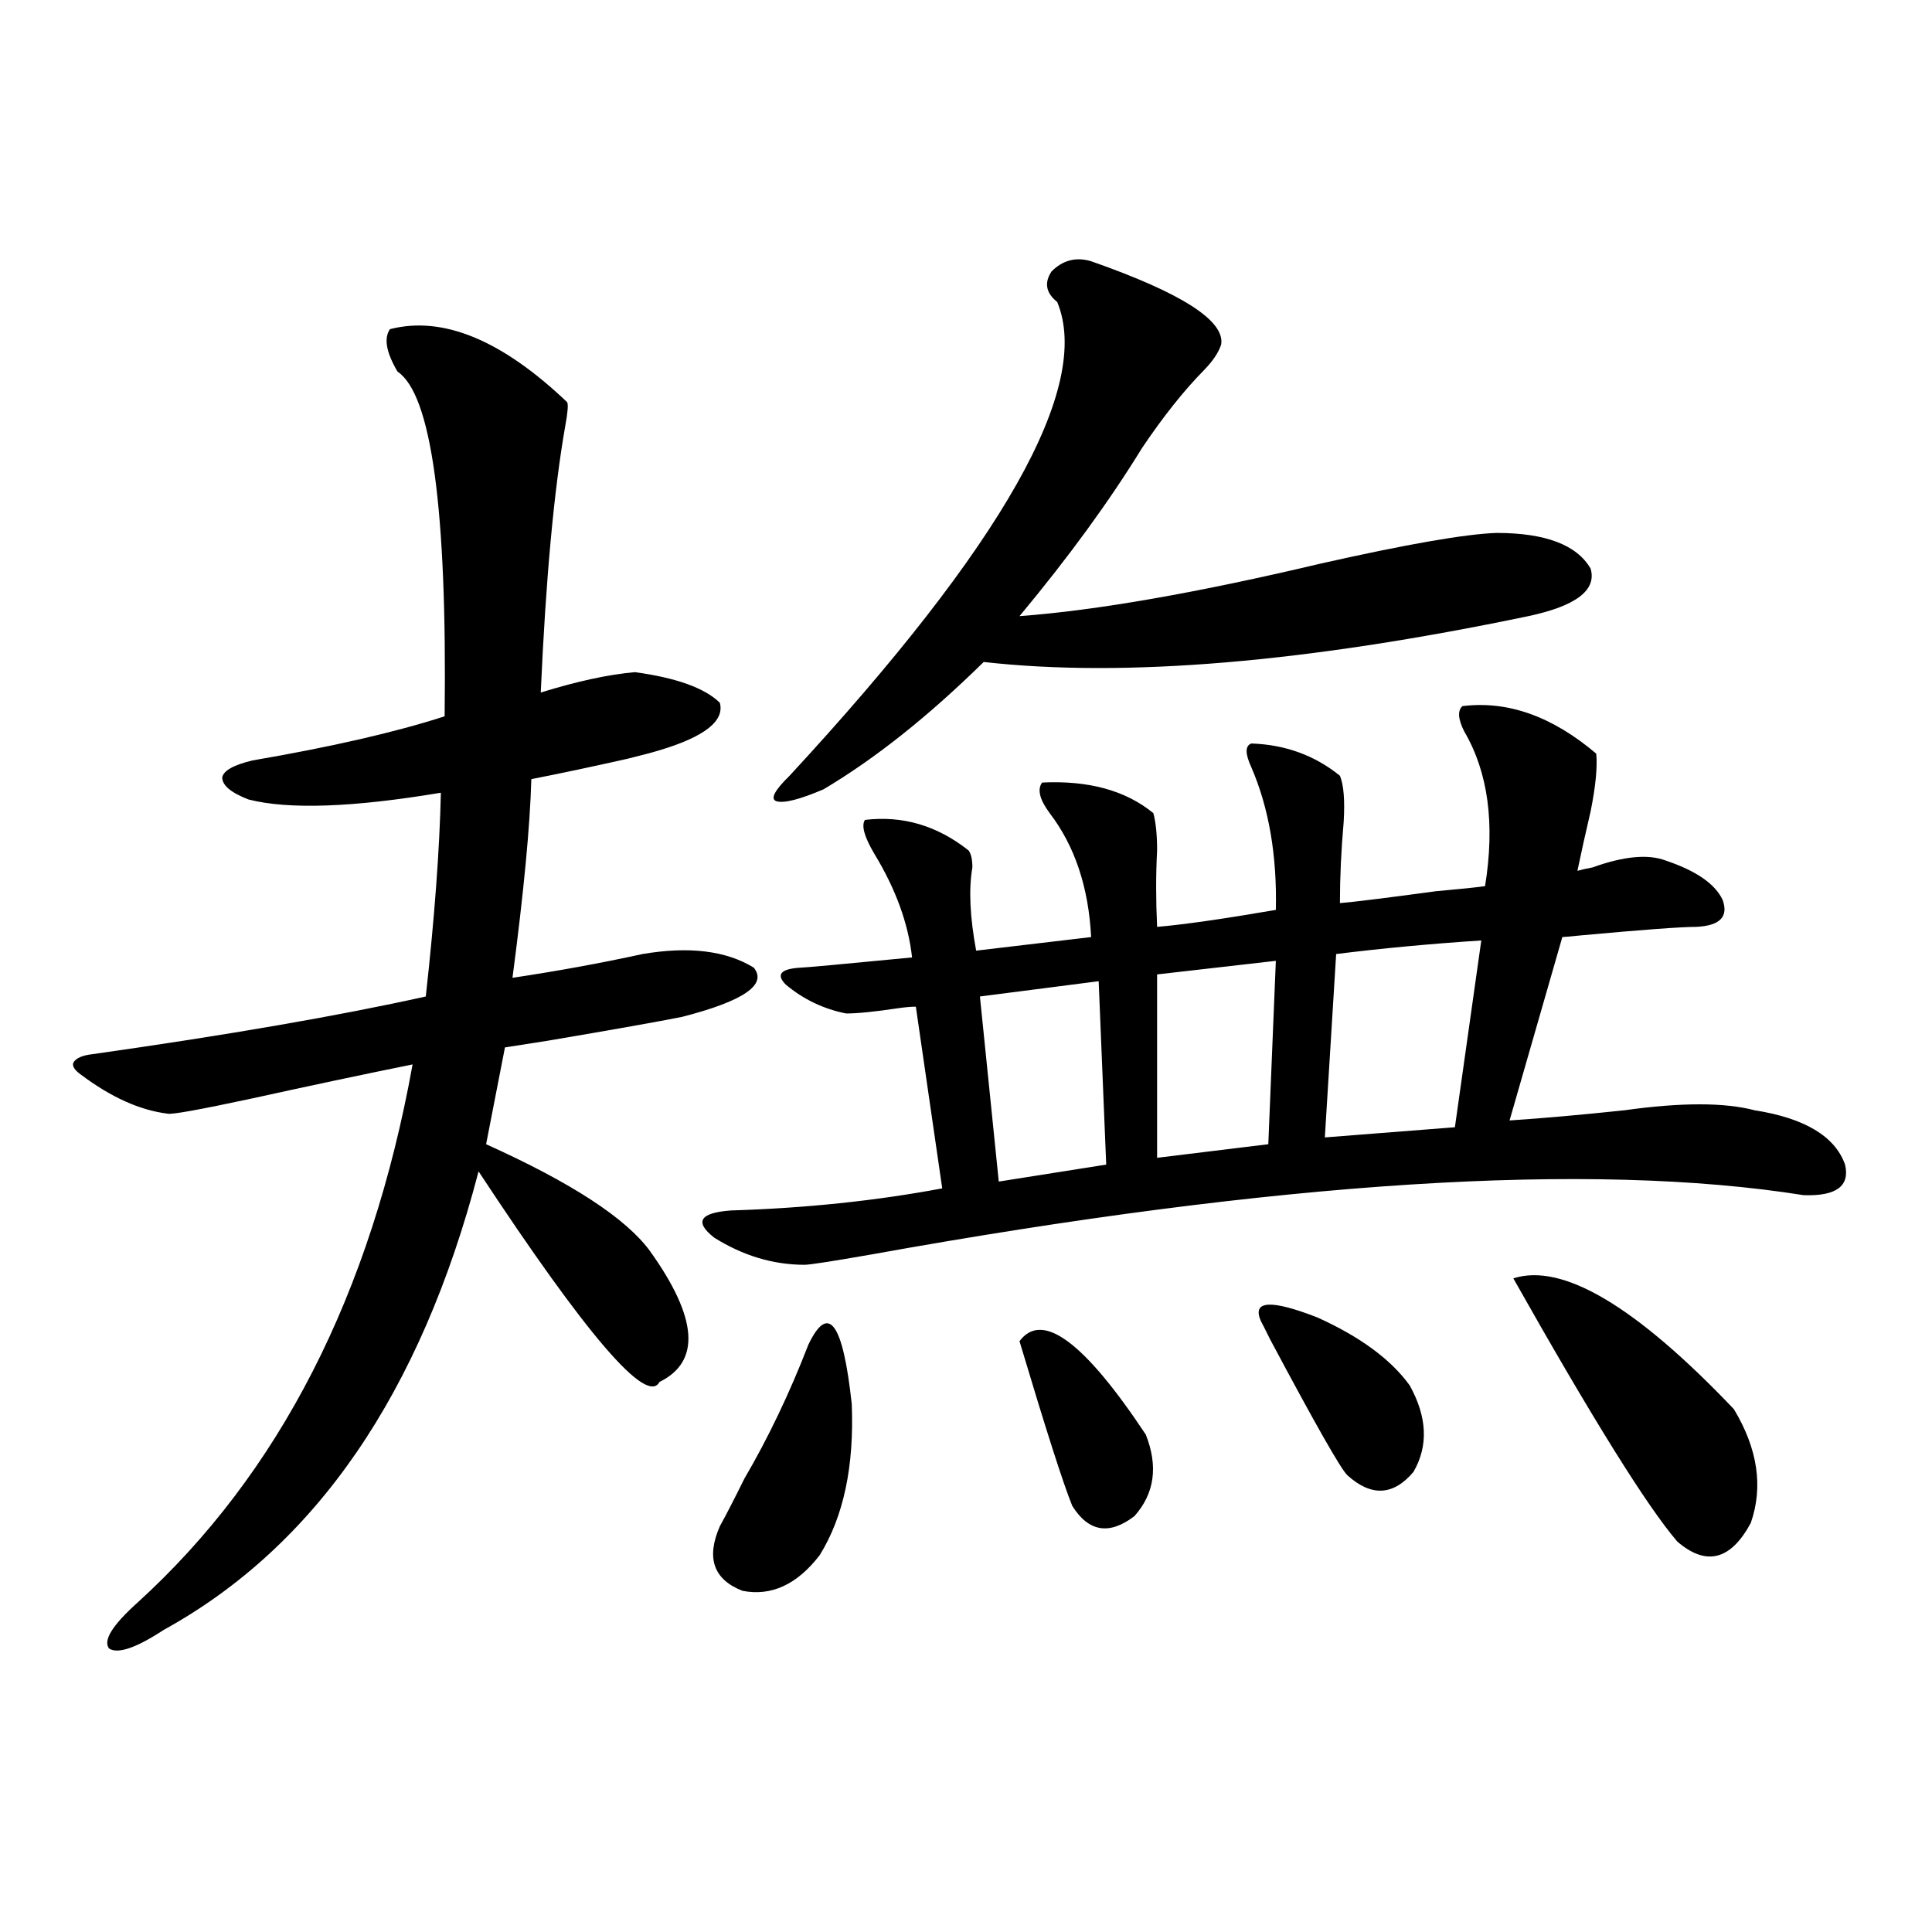 <?xml version="1.0" encoding="utf-8"?>
<!-- Generator: Adobe Illustrator 16.0.0, SVG Export Plug-In . SVG Version: 6.00 Build 0)  -->
<!DOCTYPE svg PUBLIC "-//W3C//DTD SVG 1.1//EN" "http://www.w3.org/Graphics/SVG/1.1/DTD/svg11.dtd">
<svg version="1.1" id="图层_1" xmlns="http://www.w3.org/2000/svg" xmlns:xlink="http://www.w3.org/1999/xlink" x="0px" y="0px"
	 width="1000px" height="1000px" viewBox="0 0 1000 1000" enable-background="new 0 0 1000 1000" xml:space="preserve">
<path d="M201.849,170.371c27.316-7.031,57.88,5.575,91.705,37.793c0.641,1.181,0.32,5.273-0.976,12.305
	c-5.854,33.398-10.091,79.403-12.683,137.988c18.856-5.851,35.121-9.366,48.779-10.547c21.463,2.938,36.097,8.212,43.901,15.82
	c2.592,9.38-7.805,17.578-31.219,24.609c-3.902,1.181-9.436,2.637-16.585,4.395c-18.216,4.106-34.801,7.622-49.755,10.547
	c-0.655,24.032-3.902,58.31-9.756,102.832c23.414-3.516,45.853-7.608,67.315-12.305c24.055-4.093,43.246-1.758,57.56,7.031
	c7.149,8.789-5.213,17.29-37.072,25.488c-11.707,2.349-34.801,6.454-69.267,12.305c-11.066,1.758-18.536,2.938-22.438,3.516
	l-9.756,50.098c44.222,19.927,72.514,38.384,84.876,55.371c24.71,34.579,26.341,57.129,4.878,67.676
	c-6.509,12.305-37.728-24.019-93.656-108.984c-29.923,114.849-84.235,193.95-162.923,237.305
	c-14.313,9.366-23.749,12.593-28.292,9.668c-3.262-4.106,1.616-12.017,14.634-23.73c73.489-66.797,120.973-159.659,142.436-278.613
	c-26.021,5.273-53.657,11.138-82.925,17.578c-27.316,5.864-41.95,8.501-43.901,7.91c-14.313-1.758-29.268-8.487-44.877-20.215
	c-3.262-2.335-4.558-4.395-3.902-6.152c1.296-2.335,4.543-3.804,9.756-4.395c70.242-9.956,127.802-19.913,172.679-29.883
	c4.543-41.007,7.149-76.163,7.805-105.469c-45.532,7.622-78.702,8.789-99.51,3.516c-9.115-3.516-13.658-7.319-13.658-11.426
	c0.641-3.516,5.854-6.44,15.609-8.789c40.975-7.031,74.145-14.64,99.51-22.852c1.296-107.227-6.829-166.69-24.39-178.418
	C199.897,182.388,198.587,175.067,201.849,170.371z M756.957,365.488c23.414-2.925,46.493,5.273,69.267,24.609
	c0.641,7.031-0.335,17.001-2.927,29.883c-2.606,11.138-4.878,21.396-6.829,30.762c1.951-0.577,4.543-1.167,7.805-1.758
	c16.25-5.851,28.933-7.031,38.048-3.516c15.609,5.273,25.365,12.017,29.268,20.215c3.247,8.789-1.311,13.485-13.658,14.063
	c-7.805,0-27.651,1.47-59.511,4.395c-5.854,0.591-9.115,0.879-9.756,0.879l-27.316,94.922c17.561-1.167,37.393-2.925,59.511-5.273
	c29.268-4.093,51.706-4.093,67.315,0c26.006,4.106,41.615,13.485,46.828,28.125c2.592,11.138-4.558,16.411-21.463,15.82
	c-110.576-17.578-271.548-7.319-482.915,30.762c-20.167,3.516-31.554,5.273-34.146,5.273c-16.265,0-31.874-4.683-46.828-14.063
	c-10.411-8.198-7.484-12.882,8.78-14.063c38.368-1.167,74.785-4.972,109.266-11.426l-13.658-94.043
	c-2.606,0-5.854,0.302-9.756,0.879c-11.707,1.758-20.487,2.637-26.341,2.637c-11.707-2.335-22.118-7.319-31.219-14.941
	c-5.213-5.273-2.606-8.198,7.805-8.789c1.951,0,21.128-1.758,57.56-5.273c-1.951-17.578-8.46-35.444-19.512-53.613
	c-5.213-8.789-6.829-14.64-4.878-17.578c19.512-2.335,37.393,2.938,53.657,15.82c1.296,1.758,1.951,4.696,1.951,8.789
	c-1.951,11.138-1.311,25.488,1.951,43.066l59.511-7.031c-1.311-25.776-8.46-47.159-21.463-64.16
	c-5.213-7.031-6.509-12.305-3.902-15.82c24.055-1.167,43.246,4.106,57.56,15.82c1.296,4.696,1.951,11.138,1.951,19.336
	c-0.655,12.305-0.655,25.488,0,39.551c13.658-1.167,34.146-4.093,61.462-8.789c0.641-28.125-3.582-52.734-12.683-73.828
	c-3.262-7.031-3.262-11.124,0-12.305c17.561,0.591,32.835,6.152,45.853,16.699c1.951,4.696,2.592,12.606,1.951,23.73
	c-1.311,14.653-1.951,28.716-1.951,42.188c7.149-0.577,23.734-2.637,49.755-6.152c13.003-1.167,21.463-2.046,25.365-2.637
	c5.198-32.218,1.616-58.887-10.731-79.98C754.671,372.231,754.351,367.837,756.957,365.488z M418.429,695.957
	c10.396-21.671,17.881-11.426,22.438,30.762c1.296,32.231-4.237,58.31-16.585,78.223c-11.707,15.229-25.045,21.382-39.999,18.457
	c-14.969-5.851-18.871-16.987-11.707-33.398c3.247-5.851,7.47-14.063,12.683-24.609
	C397.606,744.297,408.673,721.157,418.429,695.957z M564.767,135.215c46.828,16.411,69.267,30.762,67.315,43.066
	c-1.311,4.106-4.237,8.501-8.78,13.184c-10.411,10.547-21.143,24.032-32.194,40.43c-16.92,27.548-38.048,56.552-63.413,87.012
	c39.664-2.925,91.705-12.003,156.094-27.246c44.222-9.956,74.465-15.229,90.729-15.82c25.365,0,41.615,6.152,48.779,18.457
	c3.247,11.138-7.484,19.336-32.194,24.609c-115.119,24.032-209.11,31.942-281.944,23.73c-28.627,28.125-56.264,50.098-82.925,65.918
	c-12.362,5.273-20.487,7.333-24.39,6.152c-3.262-1.167-0.976-5.562,6.829-13.184c110.562-119.531,156.734-201.27,138.533-245.215
	c-5.854-4.683-6.829-9.956-2.927-15.82C550.133,134.638,556.962,132.88,564.767,135.215z M568.669,507.871l-61.462,7.91
	l9.756,95.801l55.608-8.789L568.669,507.871z M527.694,694.199c11.707-15.82,33.49,0.302,65.364,48.34
	c6.494,16.411,4.543,30.474-5.854,42.188c-13.018,9.97-23.749,8.212-32.194-5.273C550.453,768.329,541.353,739.902,527.694,694.199z
	 M660.374,497.324l-61.462,7.031v94.922l57.56-7.031L660.374,497.324z M652.569,683.652c-4.558-10.547,5.198-11.124,29.268-1.758
	c22.104,9.97,38.048,21.685,47.804,35.156c9.101,16.411,9.756,31.353,1.951,44.824c-10.411,12.305-21.798,12.896-34.146,1.758
	c-3.262-2.925-16.585-26.367-39.999-70.313C654.841,688.047,653.21,684.833,652.569,683.652z M766.713,486.777
	c-26.676,1.758-51.706,4.106-75.12,7.031l-5.854,94.922l67.315-5.273L766.713,486.777z M783.298,661.68
	c25.365-8.198,63.413,14.364,114.144,67.676c12.348,20.517,15.274,40.142,8.78,58.887c-10.411,19.336-23.094,22.563-38.048,9.668
	C852.564,779.755,824.272,734.341,783.298,661.68z"/>
</svg>
